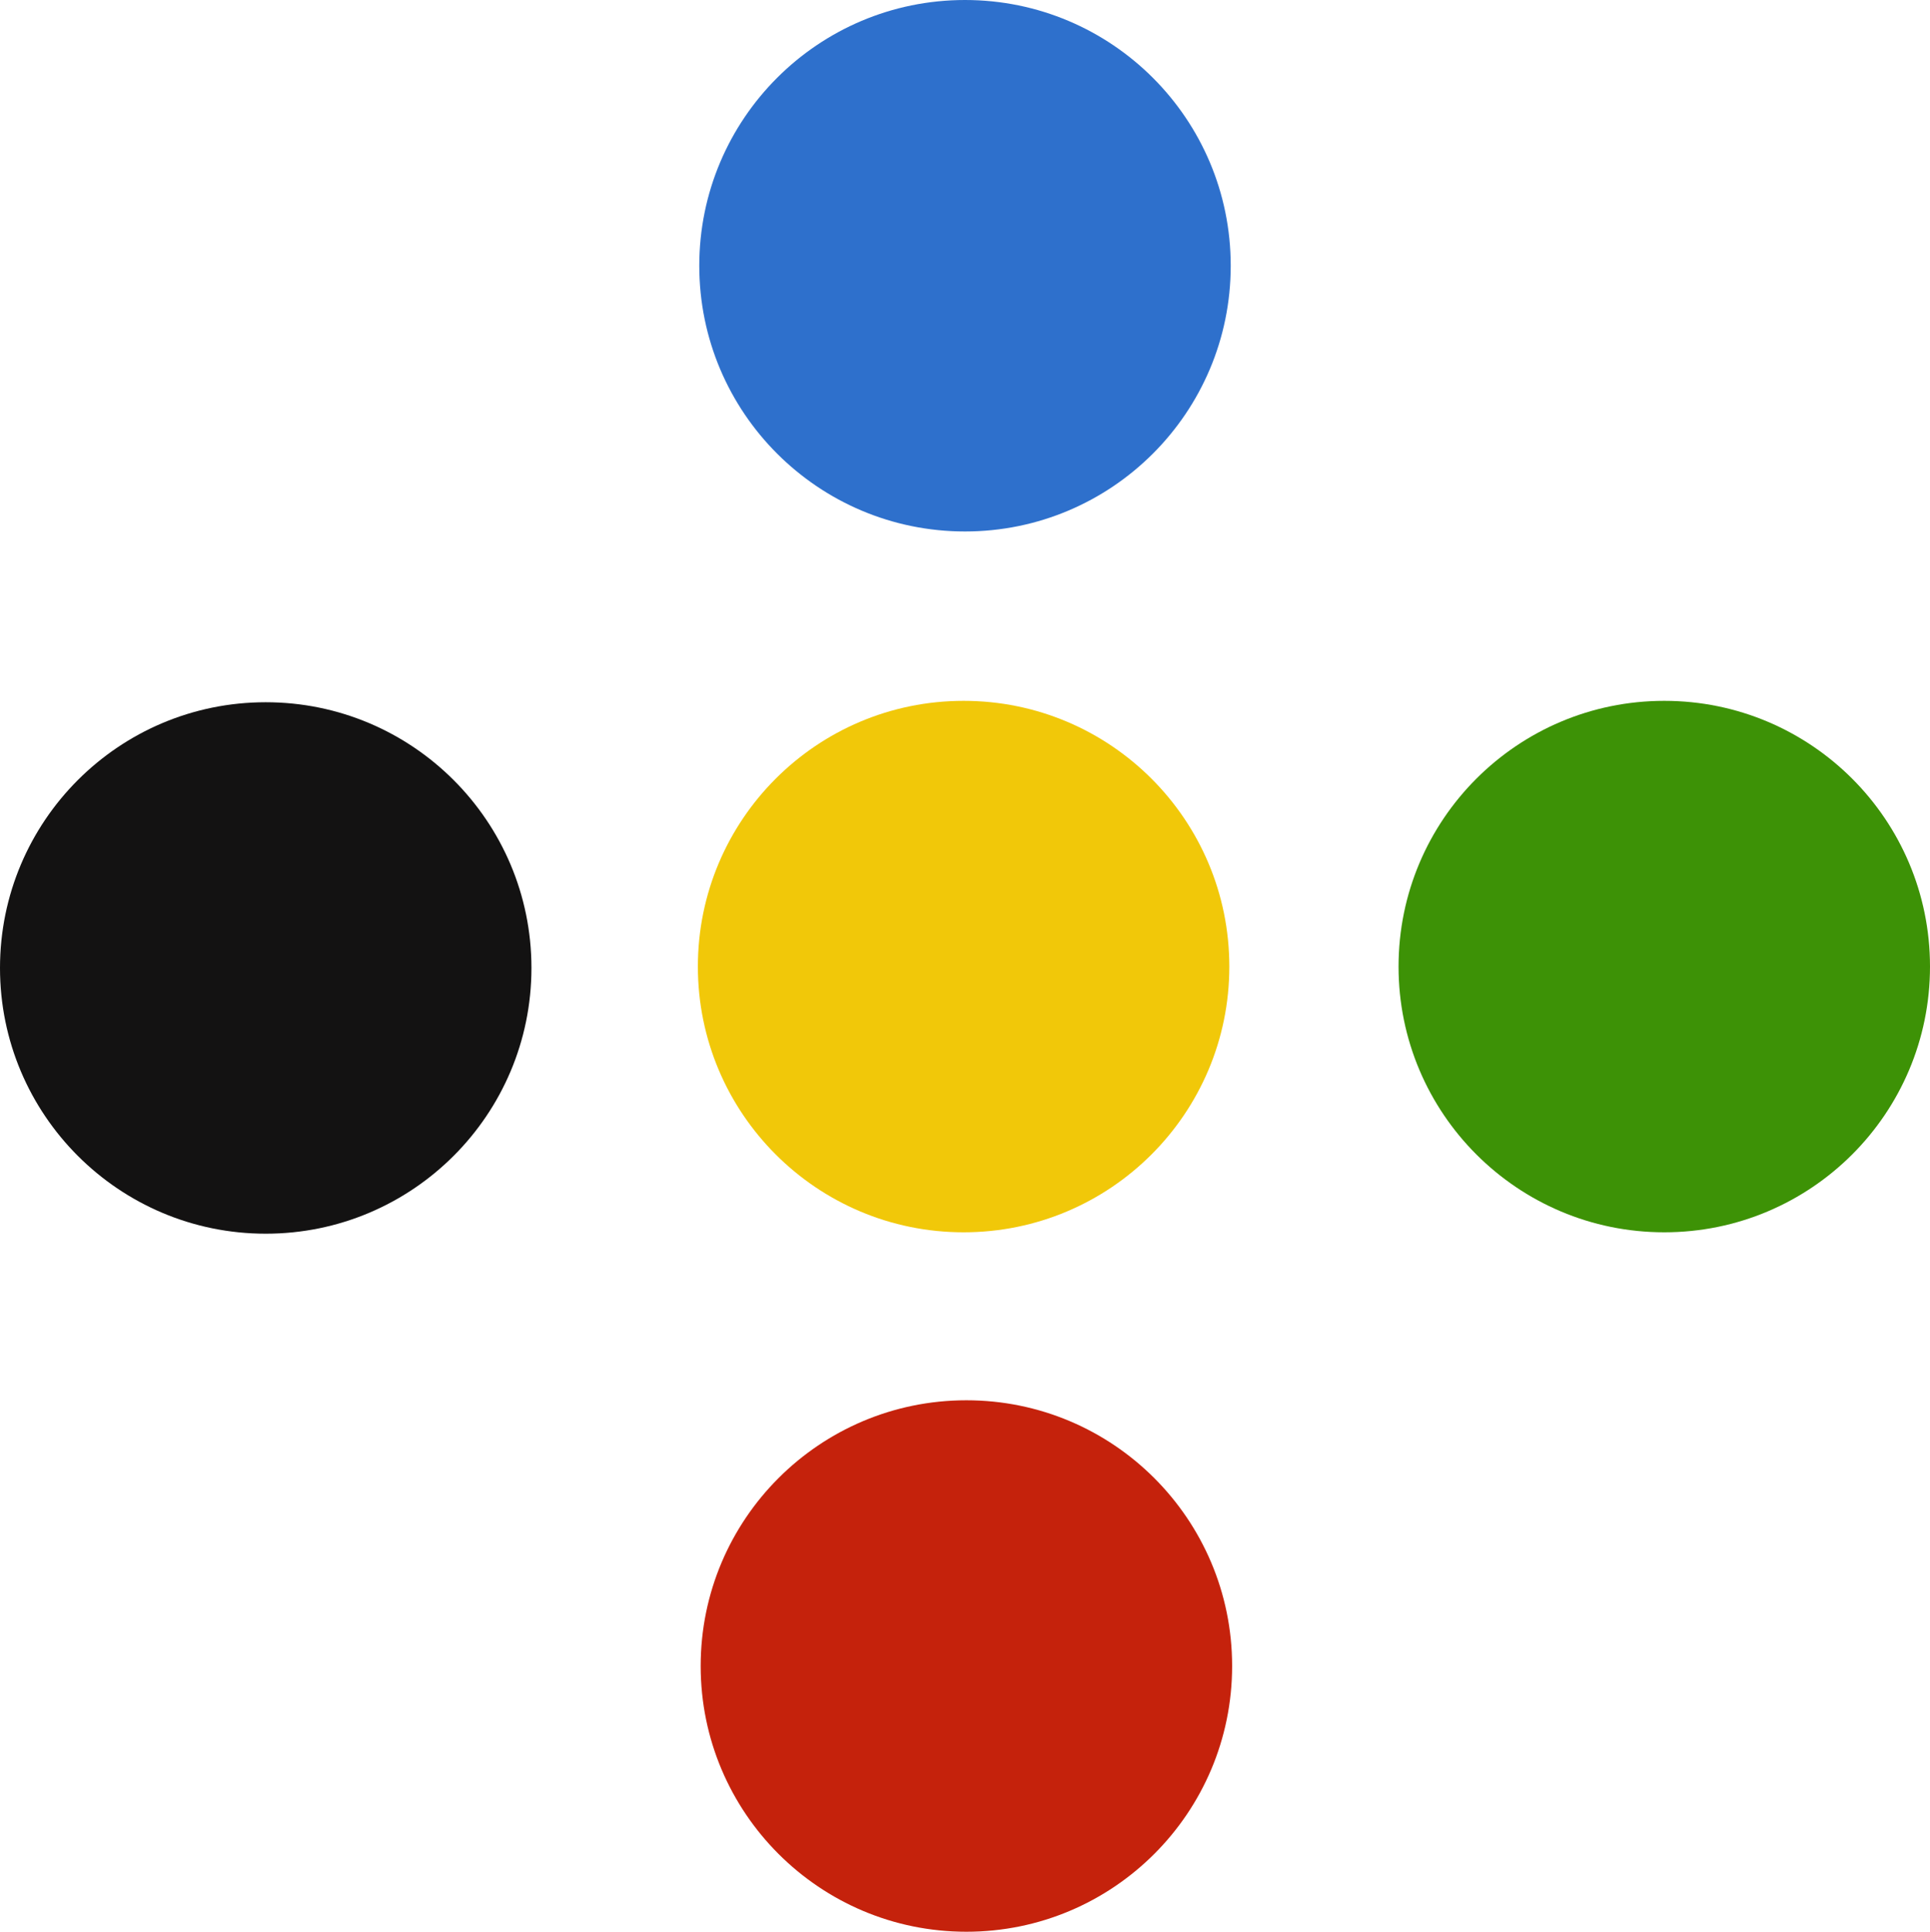 <svg viewBox="0 0 1380 1381" version="1.1" xmlns="http://www.w3.org/2000/svg" xmlns:xlink="http://www.w3.org/1999/xlink">
    <g id="Page-1" stroke="none" stroke-width="1" fill="none" fill-rule="evenodd">
        <g id="Logo" transform="translate(-100, -99)">
            <g id="Color-Logo" transform="translate(100, 99)">
                <g id="Circles">
                    <ellipse id="Gold-Earth" fill="#F1C809" cx="689" cy="690.96" rx="190" ry="189.96"></ellipse>
                    <ellipse id="Red-Fire" fill="#C5220C" cx="691" cy="1190.96" rx="190" ry="189.96"></ellipse>
                    <ellipse id="Green-Nature" fill="#3D9206" cx="1190" cy="690.96" rx="190" ry="189.96"></ellipse>
                    <ellipse id="Blue-Water" fill="#2E70CC" cx="690" cy="189.96" rx="190" ry="189.96"></ellipse>
                    <ellipse id="Black-Mineral" fill="#131212" cx="190" cy="691.96" rx="190" ry="189.96"></ellipse>
                </g>
            </g>
        </g>
    </g>
</svg>